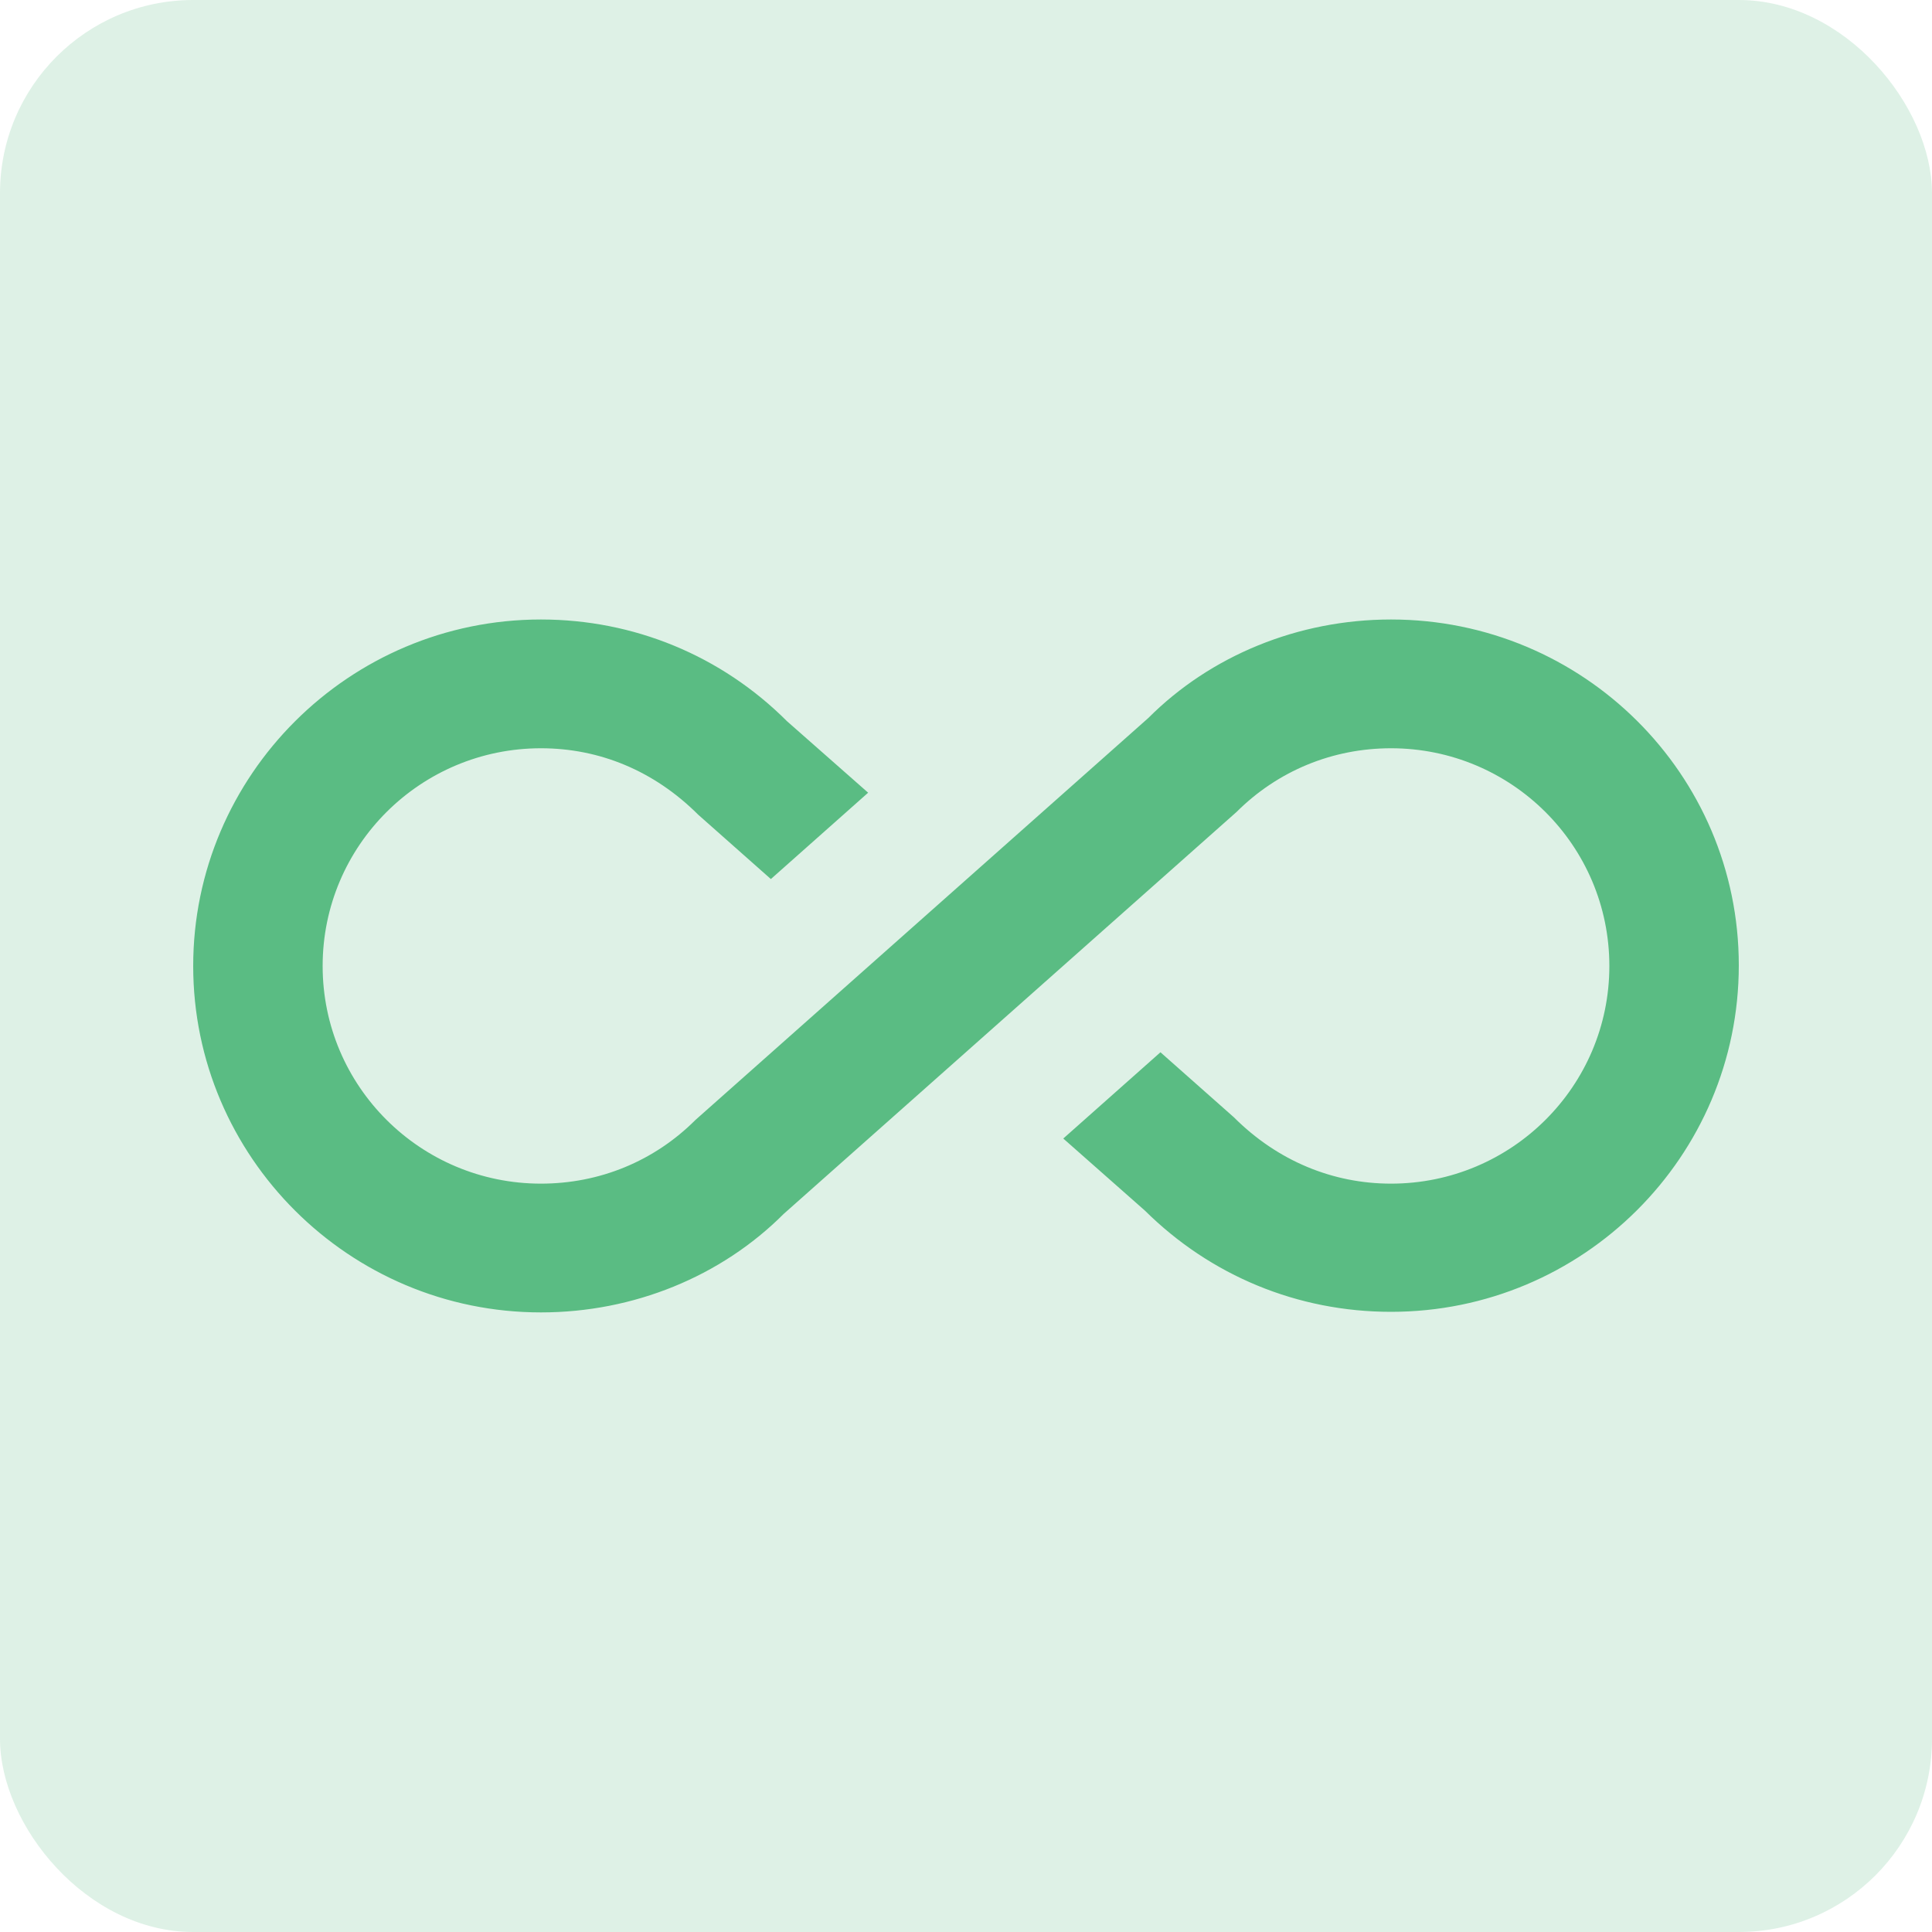 <?xml version="1.0" encoding="utf-8"?>
<svg xmlns="http://www.w3.org/2000/svg" width="20" height="20" viewBox="0 0 20 20" fill="none">
<rect width="20" height="20" rx="2" fill="#5ABC83" fill-opacity="0.2"/>
<g clip-path="url(#clip0_8511_1580)">
<path d="M14.4 6.413C13.44 6.413 12.533 6.786 11.887 7.433L7.2 11.593C6.773 12.02 6.207 12.253 5.6 12.253C4.353 12.253 3.34 11.246 3.34 10C3.34 8.753 4.353 7.746 5.6 7.746C6.207 7.746 6.773 7.98 7.227 8.433L7.98 9.1L8.987 8.206L8.147 7.466C7.467 6.786 6.56 6.413 5.6 6.413C3.613 6.413 2 8.026 2 10C2 11.973 3.613 13.586 5.6 13.586C6.56 13.586 7.467 13.213 8.113 12.566L12.8 8.406C13.227 7.98 13.793 7.746 14.4 7.746C15.647 7.746 16.66 8.753 16.66 10C16.66 11.246 15.647 12.253 14.4 12.253C13.8 12.253 13.227 12.02 12.773 11.566L12.013 10.893L11.007 11.786L11.853 12.533C12.533 13.206 13.433 13.58 14.4 13.58C16.387 13.58 18 11.973 18 9.993C18 8.013 16.387 6.413 14.4 6.413Z" fill="#5ABC83"/>
</g>
<defs>
<clipPath id="clip0_8511_1580">
<rect width="16" height="16" fill="white" transform="translate(2 2)"/>
</clipPath>
</defs>
</svg>